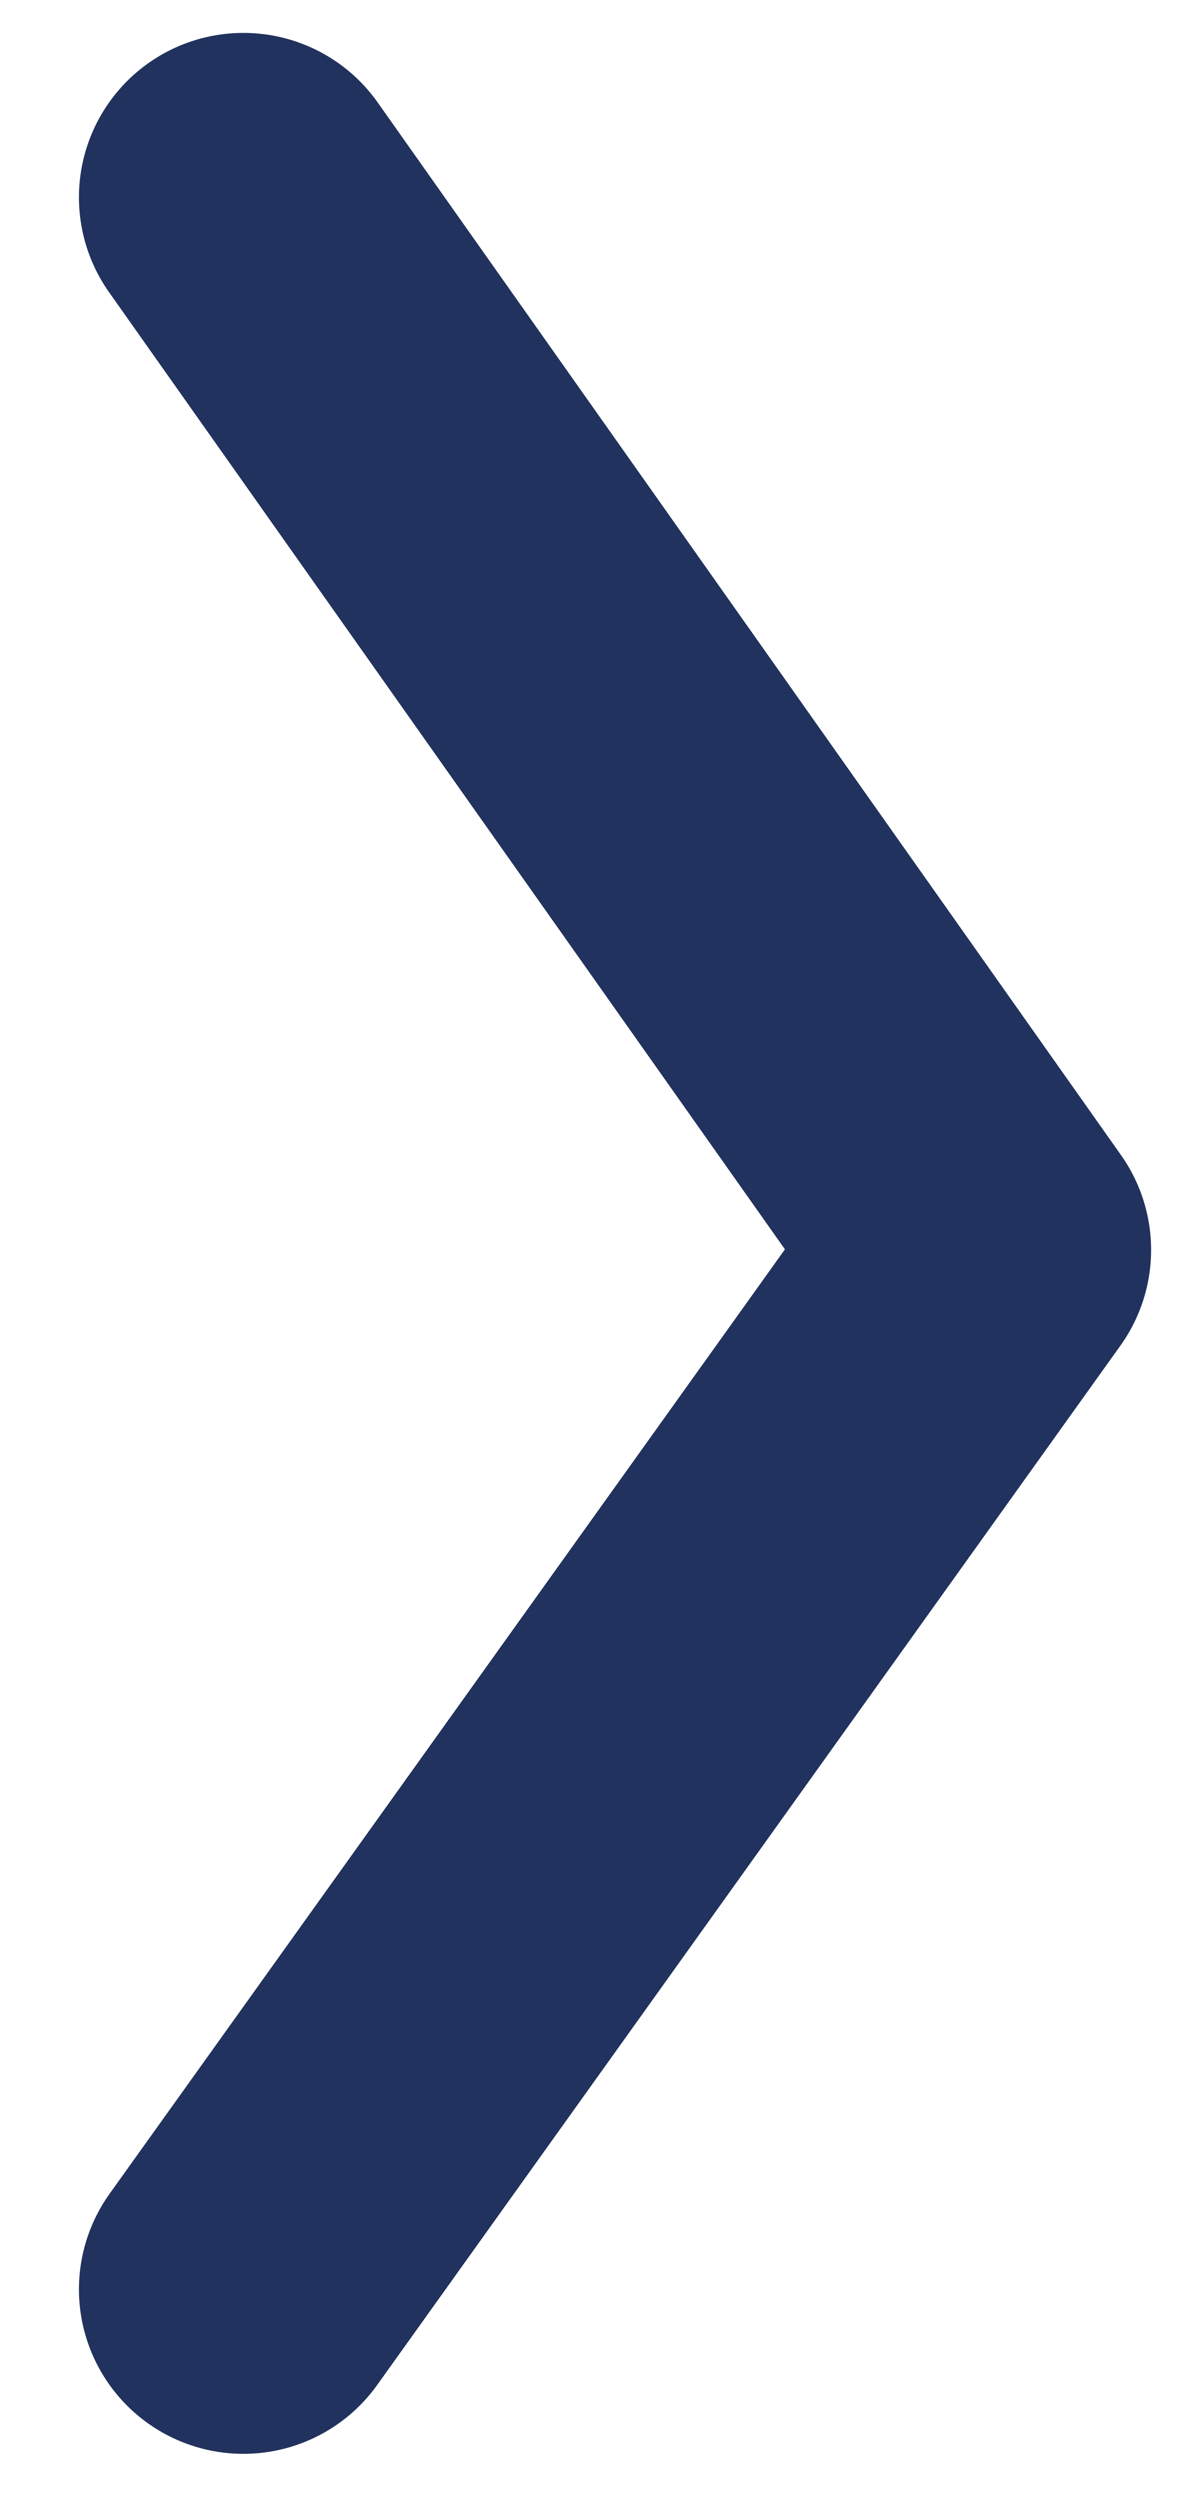 <svg version="1.1" id="Layer_1" xmlns="http://www.w3.org/2000/svg" x="0" y="0" viewBox="0 0 18 38" xml:space="preserve"><path fill="none" stroke="#21325e" stroke-width="5" stroke-linecap="round" stroke-linejoin="round" stroke-miterlimit="10" d="M3.7 3L15 19 3.7 34.8"/></svg>